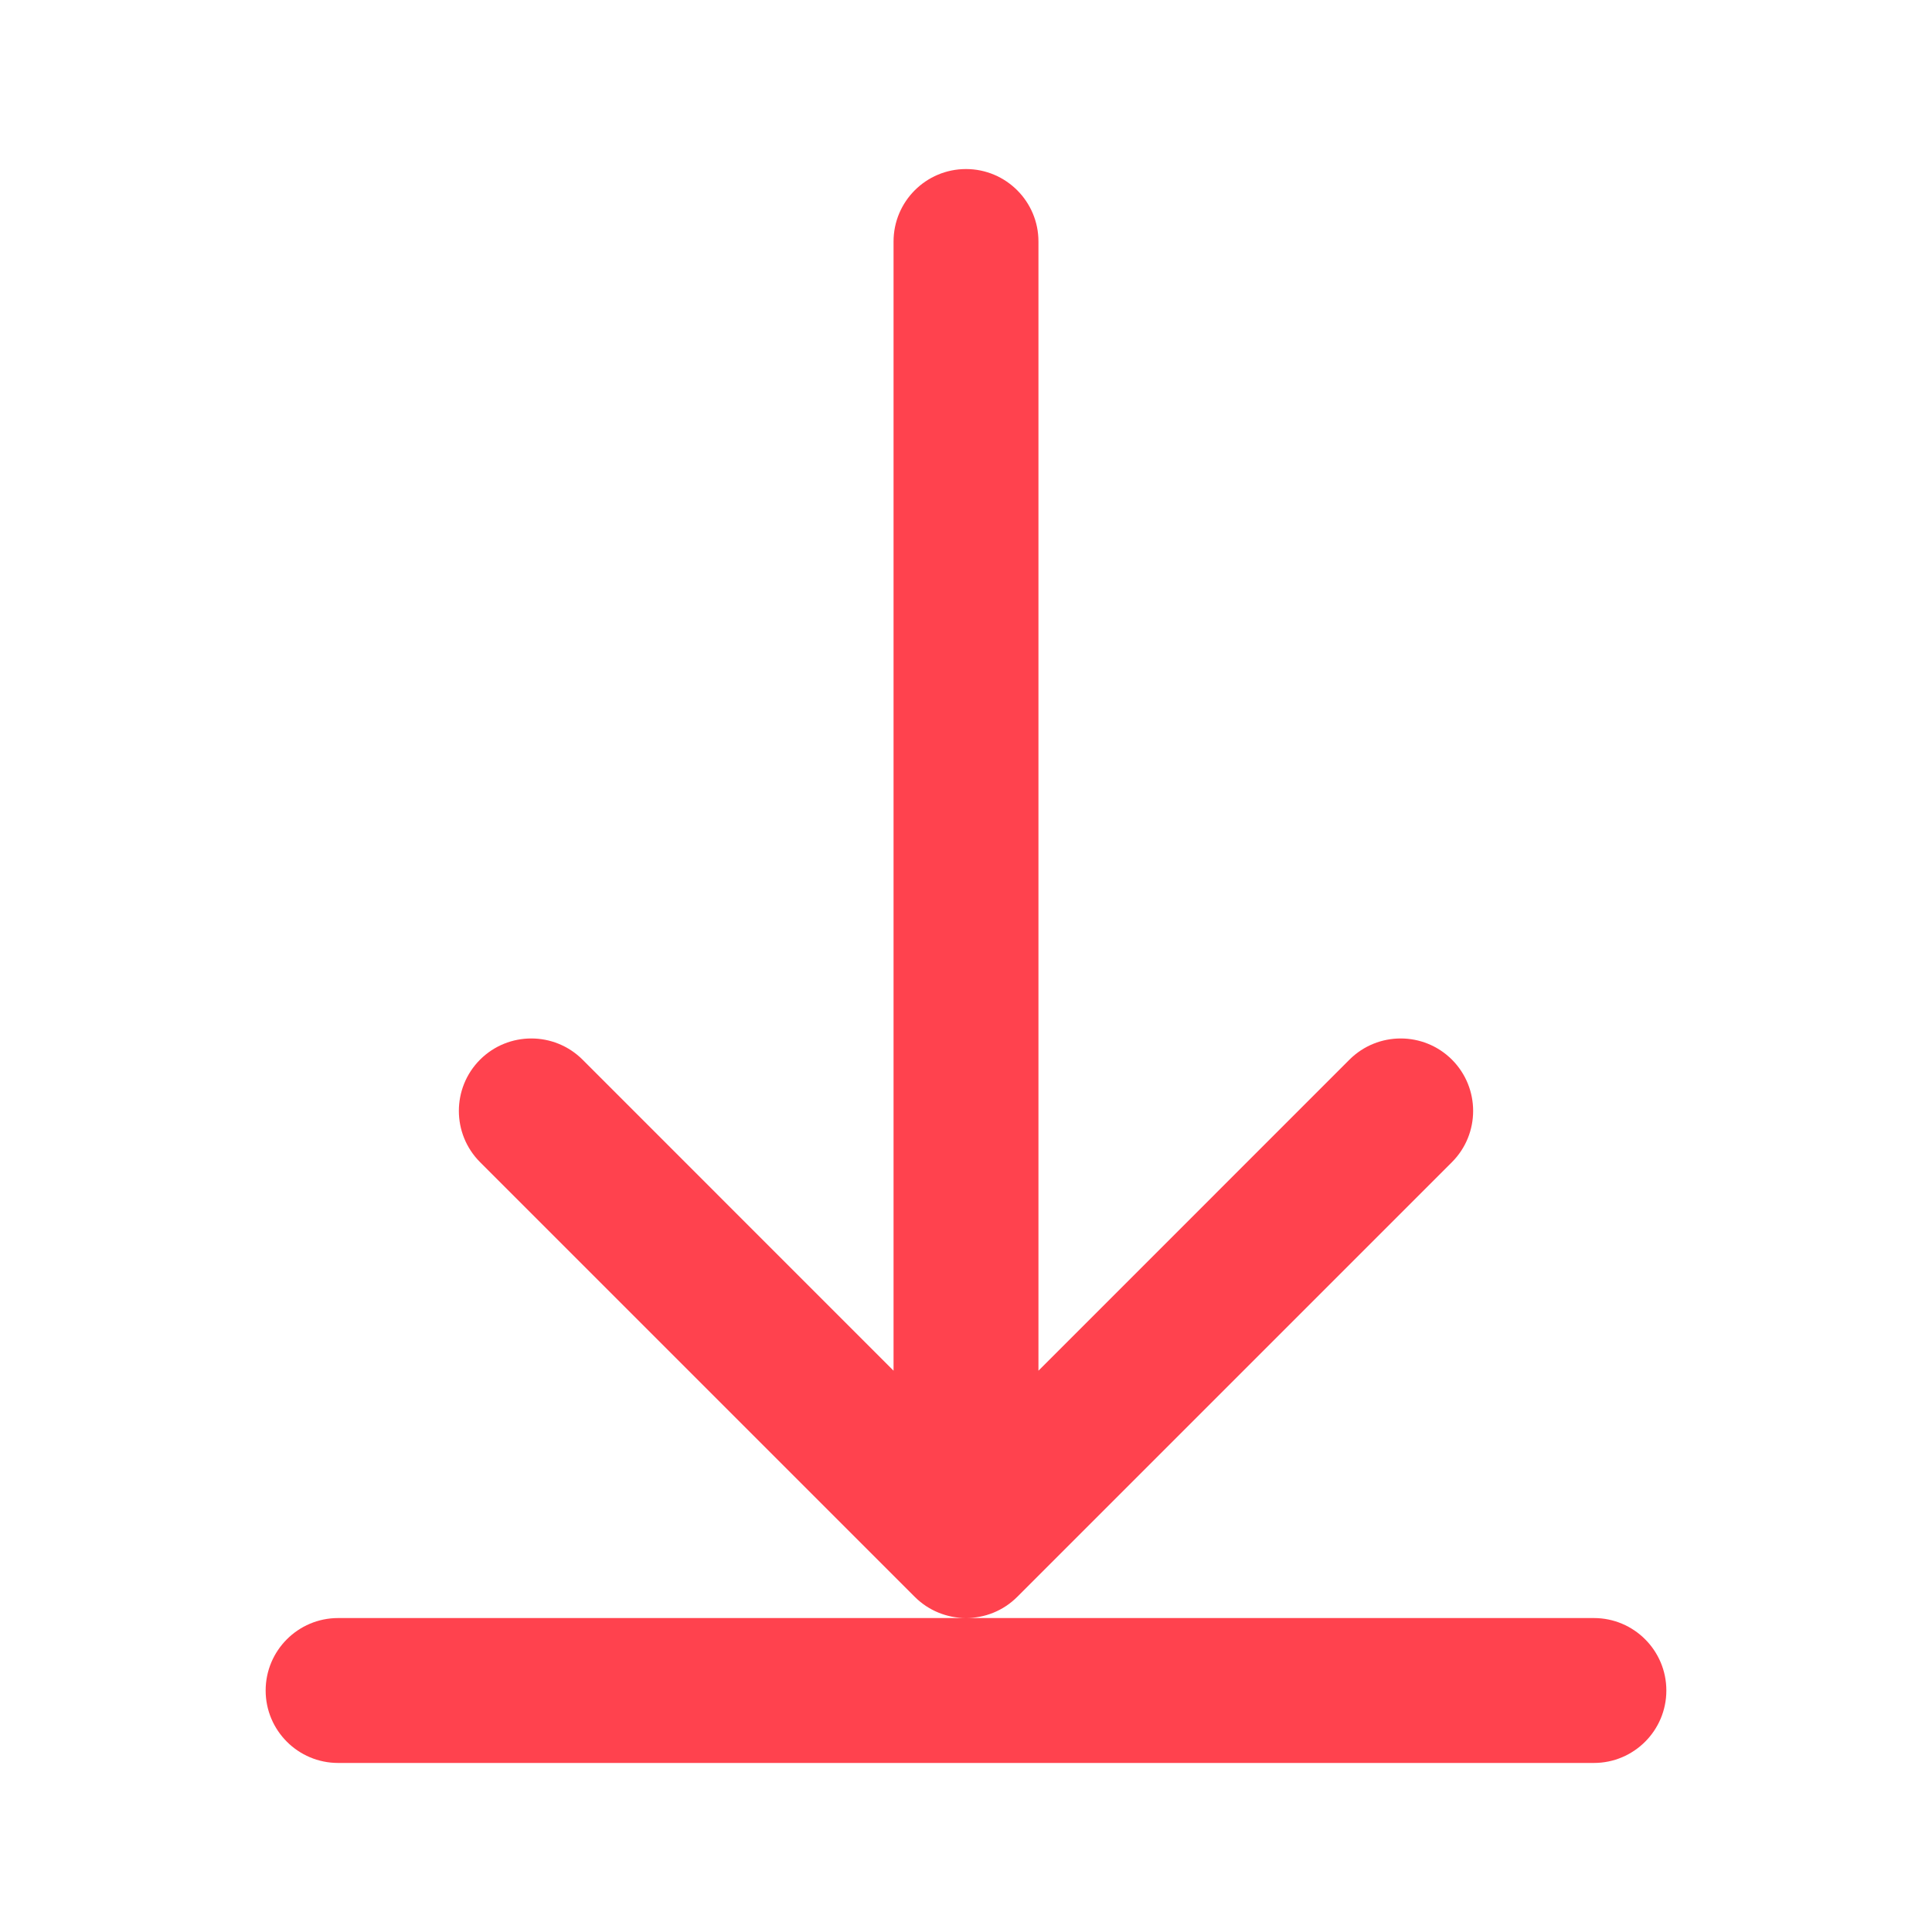 <svg width="40" height="40" viewBox="0 0 40 40" fill="none" xmlns="http://www.w3.org/2000/svg">
<path fill-rule="evenodd" clip-rule="evenodd" d="M21.5 5C21.5 4.172 20.828 3.5 20 3.5C19.172 3.5 18.5 4.172 18.5 5V28.379L12.061 21.939C11.475 21.354 10.525 21.354 9.939 21.939C9.354 22.525 9.354 23.475 9.939 24.061L18.939 33.061C19.083 33.205 19.249 33.313 19.426 33.386C19.603 33.459 19.797 33.5 20 33.5H7C6.172 33.5 5.5 34.172 5.5 35C5.5 35.828 6.172 36.5 7 36.5H33C33.828 36.5 34.5 35.828 34.5 35C34.5 34.172 33.828 33.5 33 33.5H20C20.384 33.5 20.768 33.354 21.061 33.061L30.061 24.061C30.646 23.475 30.646 22.525 30.061 21.939C29.475 21.354 28.525 21.354 27.939 21.939L21.5 28.379V5Z" fill="#FF424E"/>
</svg>
